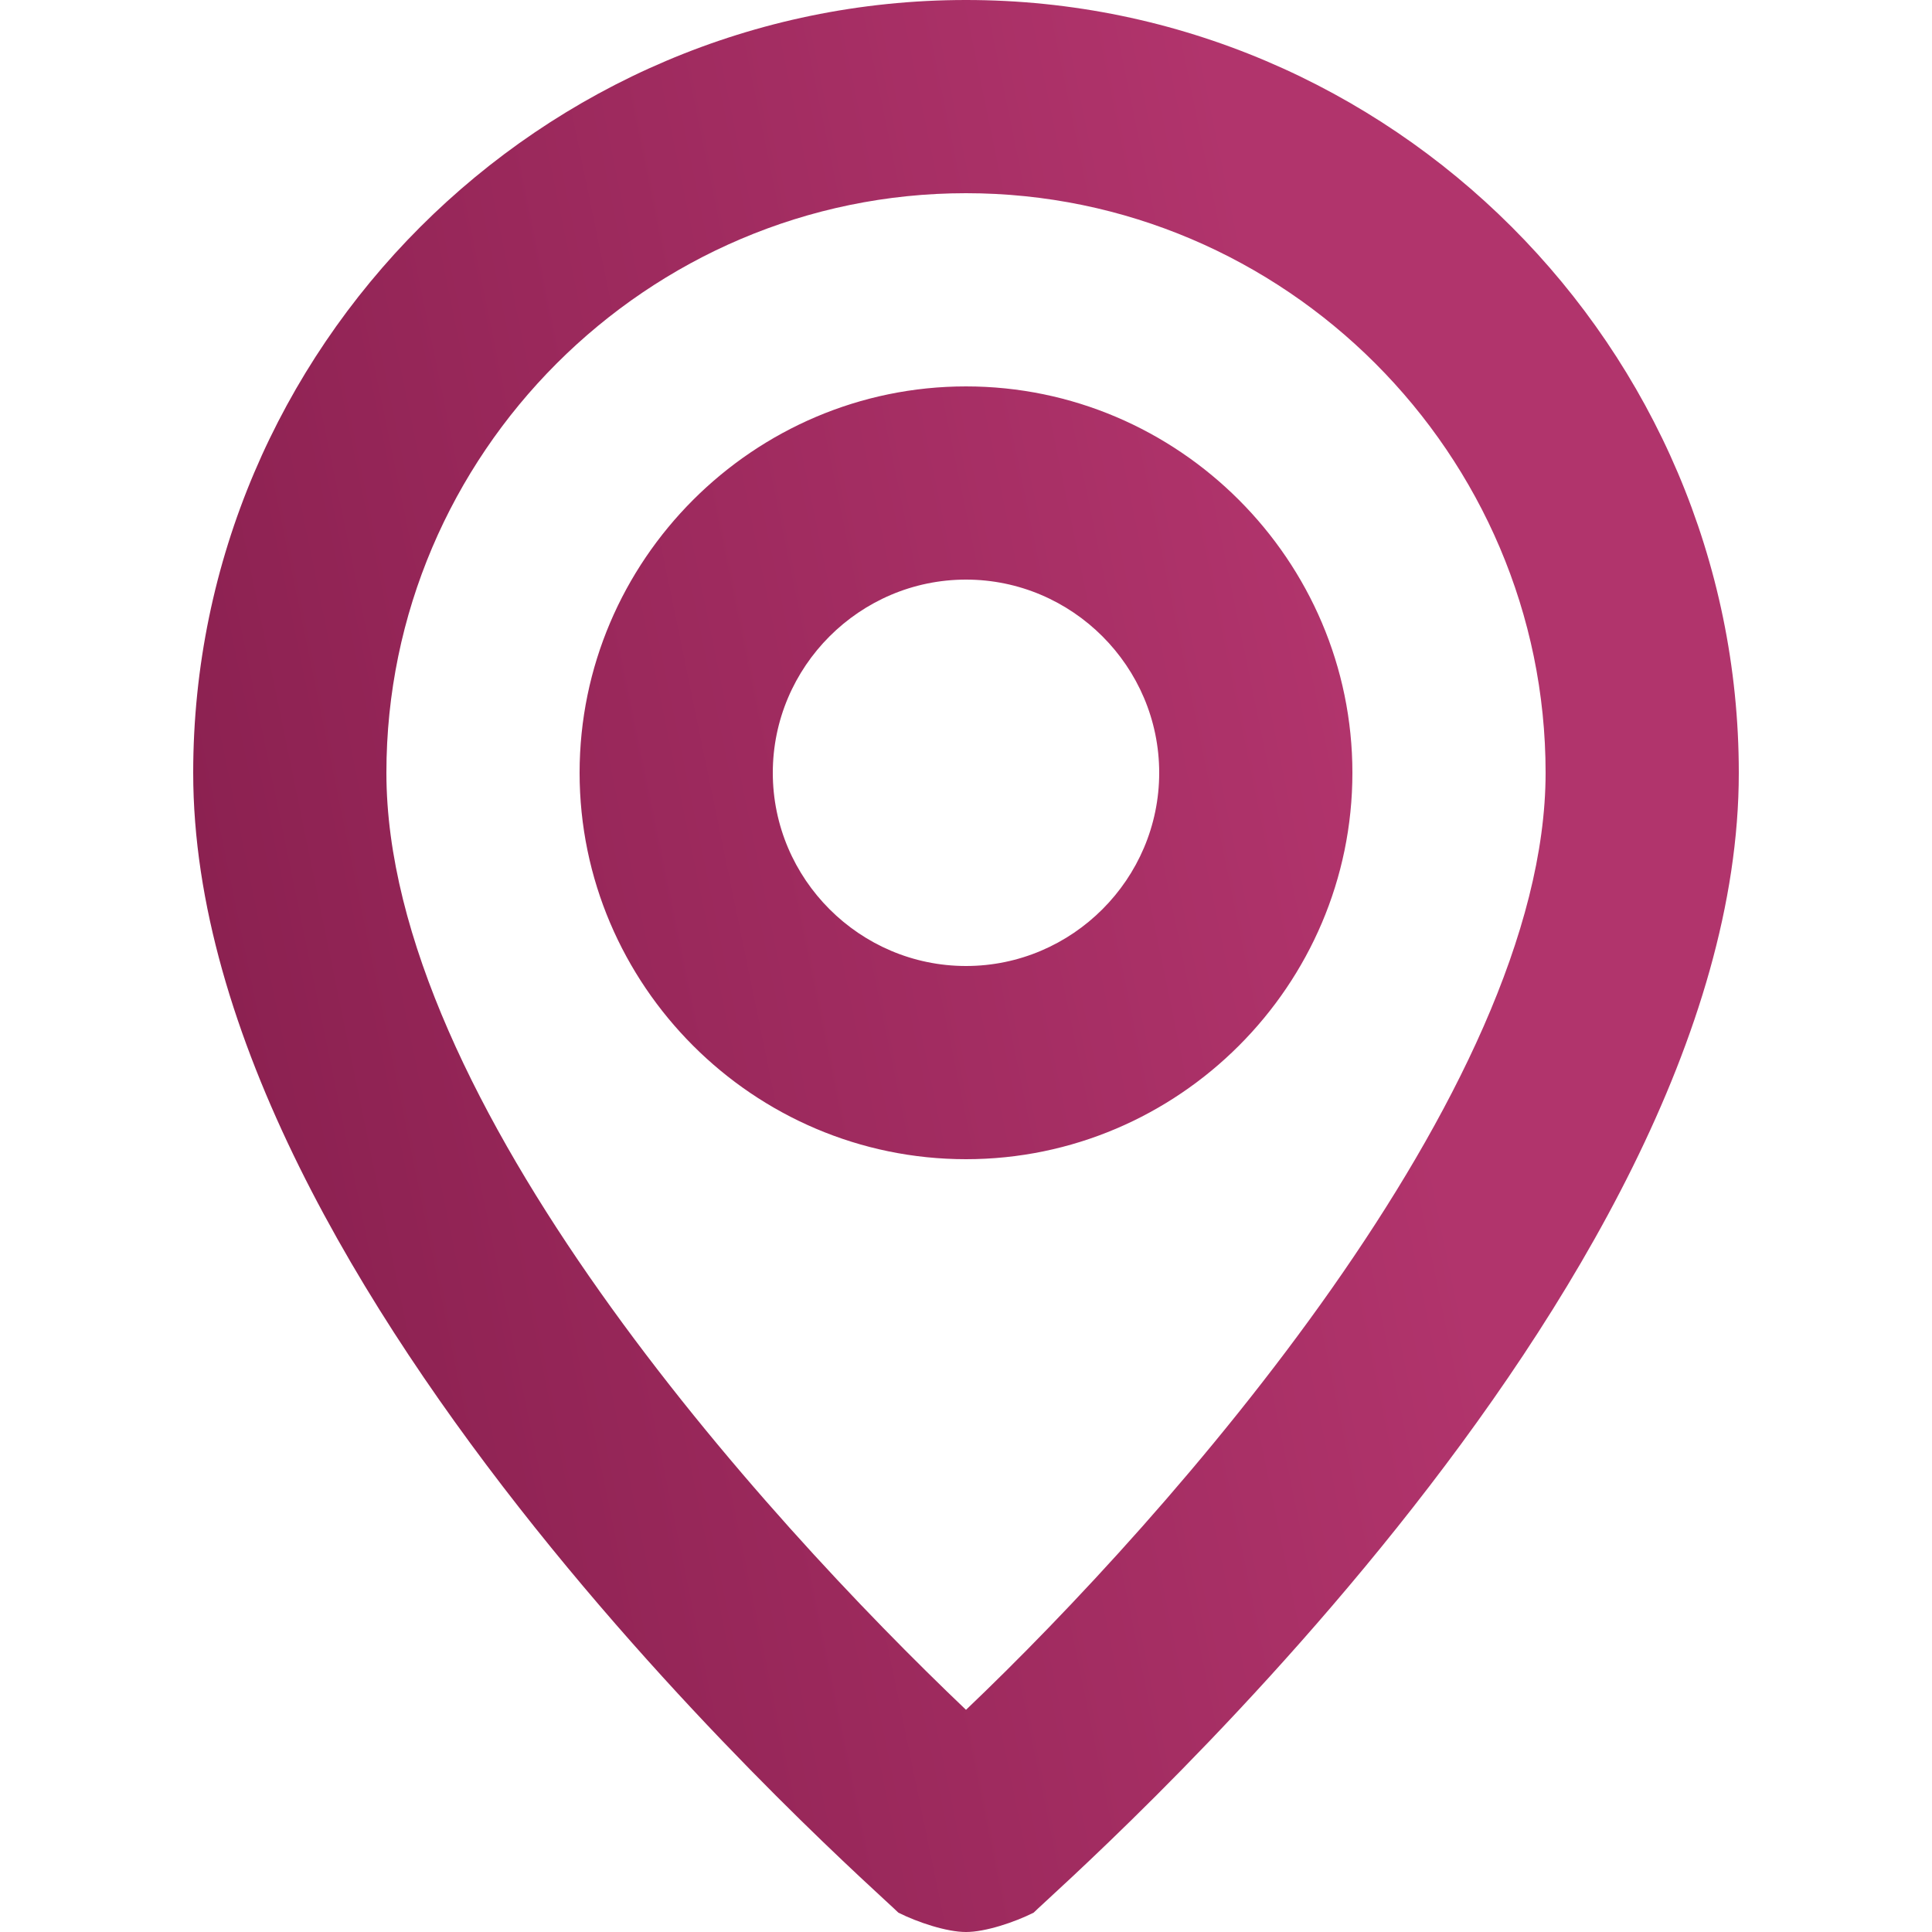 <svg width="40" height="40" viewBox="0 0 40 40" fill="none" xmlns="http://www.w3.org/2000/svg">
<path d="M20 0C11.2 0 4 7.2 4 16C4 26.8 18 39 18.6 39.6C19 39.8 19.6 40 20 40C20.4 40 21 39.8 21.4 39.6C22 39 36 26.8 36 16C36 7.2 28.8 0 20 0ZM20 35.4C15.8 31.4 8 22.8 8 16C8 9.4 13.4 4 20 4C26.6 4 32 9.4 32 16C32 22.6 24.2 31.4 20 35.4ZM20 8C15.6 8 12 11.6 12 16C12 20.4 15.6 24 20 24C24.4 24 28 20.4 28 16C28 11.6 24.4 8 20 8ZM20 20C17.8 20 16 18.2 16 16C16 13.8 17.8 12 20 12C22.2 12 24 13.8 24 16C24 18.2 22.2 20 20 20Z" fill="url(#paint0_linear_761_273)"/>
<defs>
<linearGradient id="paint0_linear_761_273" x1="4" y1="30.183" x2="38.722" y2="23.031" gradientUnits="userSpaceOnUse">
<stop stop-color="#881F4E"/>
<stop offset="0.75" stop-color="#B1346C"/>
</linearGradient>
</defs>
</svg>

